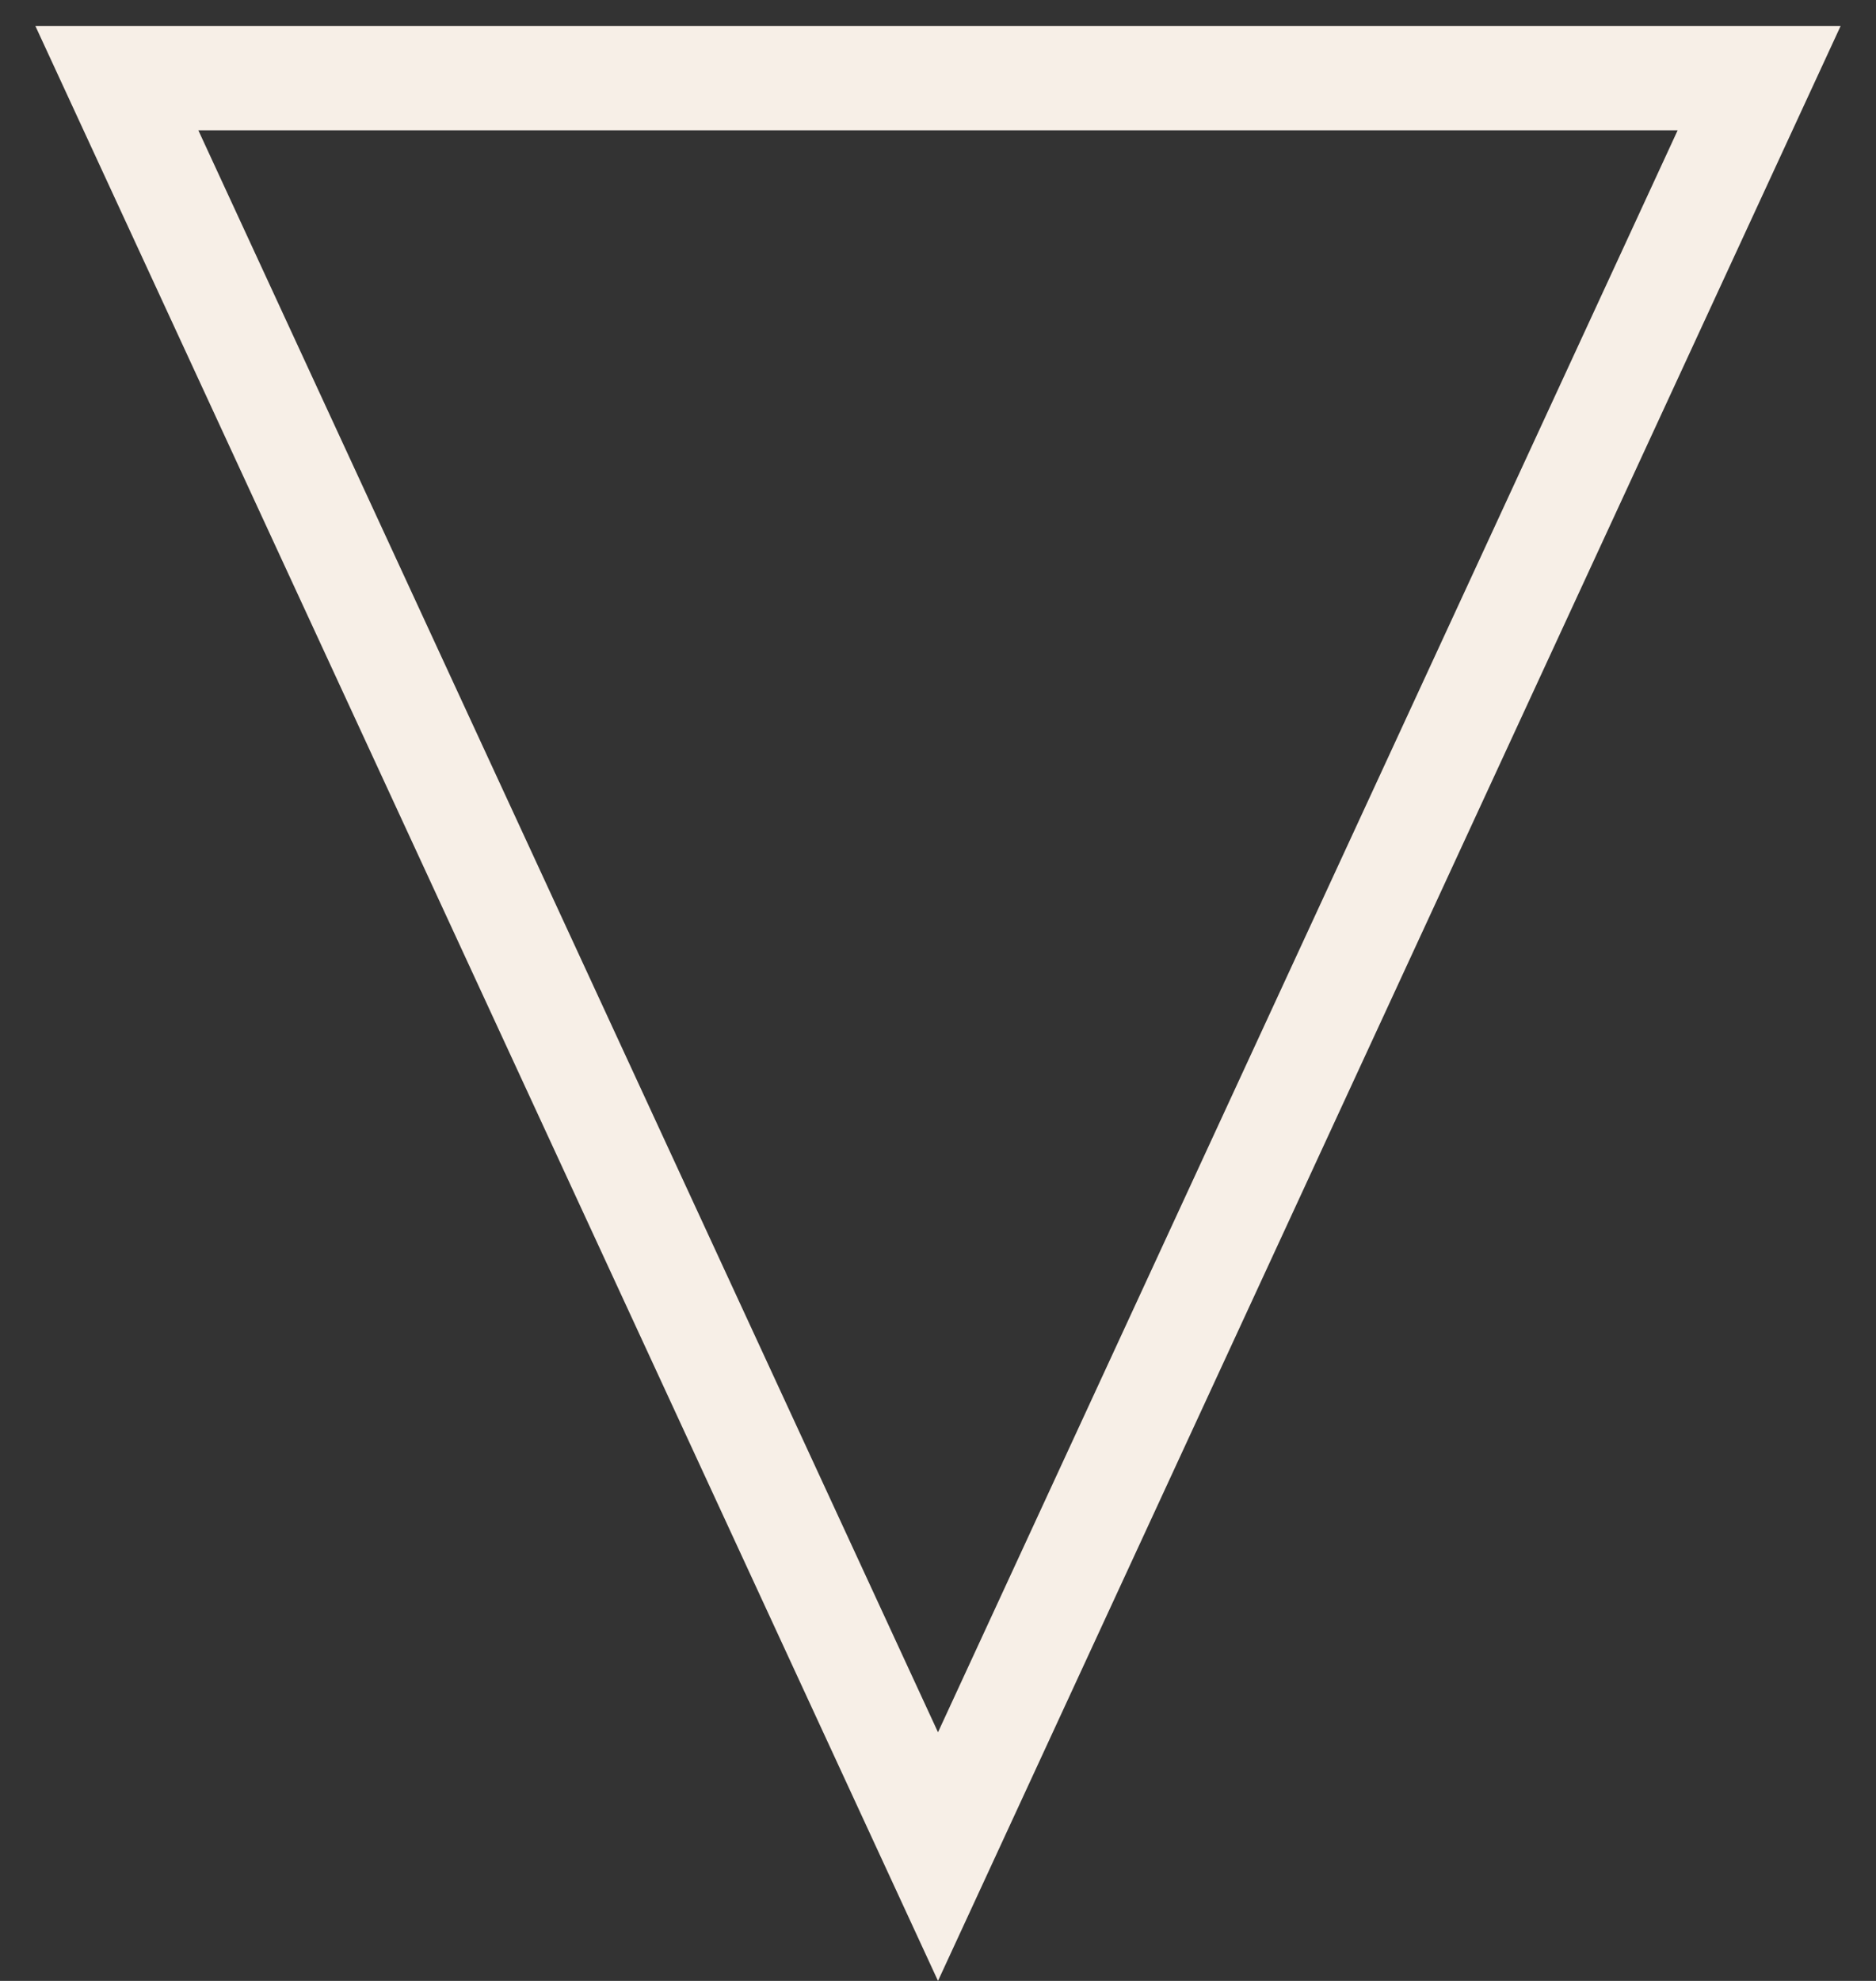 <?xml version="1.0" encoding="UTF-8"?> <svg xmlns="http://www.w3.org/2000/svg" width="36" height="38" viewBox="0 0 36 38" fill="none"><rect x="0" y="0" width="36" height="38" fill="#333333" stroke="none"/> <path d="M33.757 1.5L18 35.615L2.243 1.5H33.757Z" stroke="#F7EFE7" stroke-width="2"></path> </svg> 